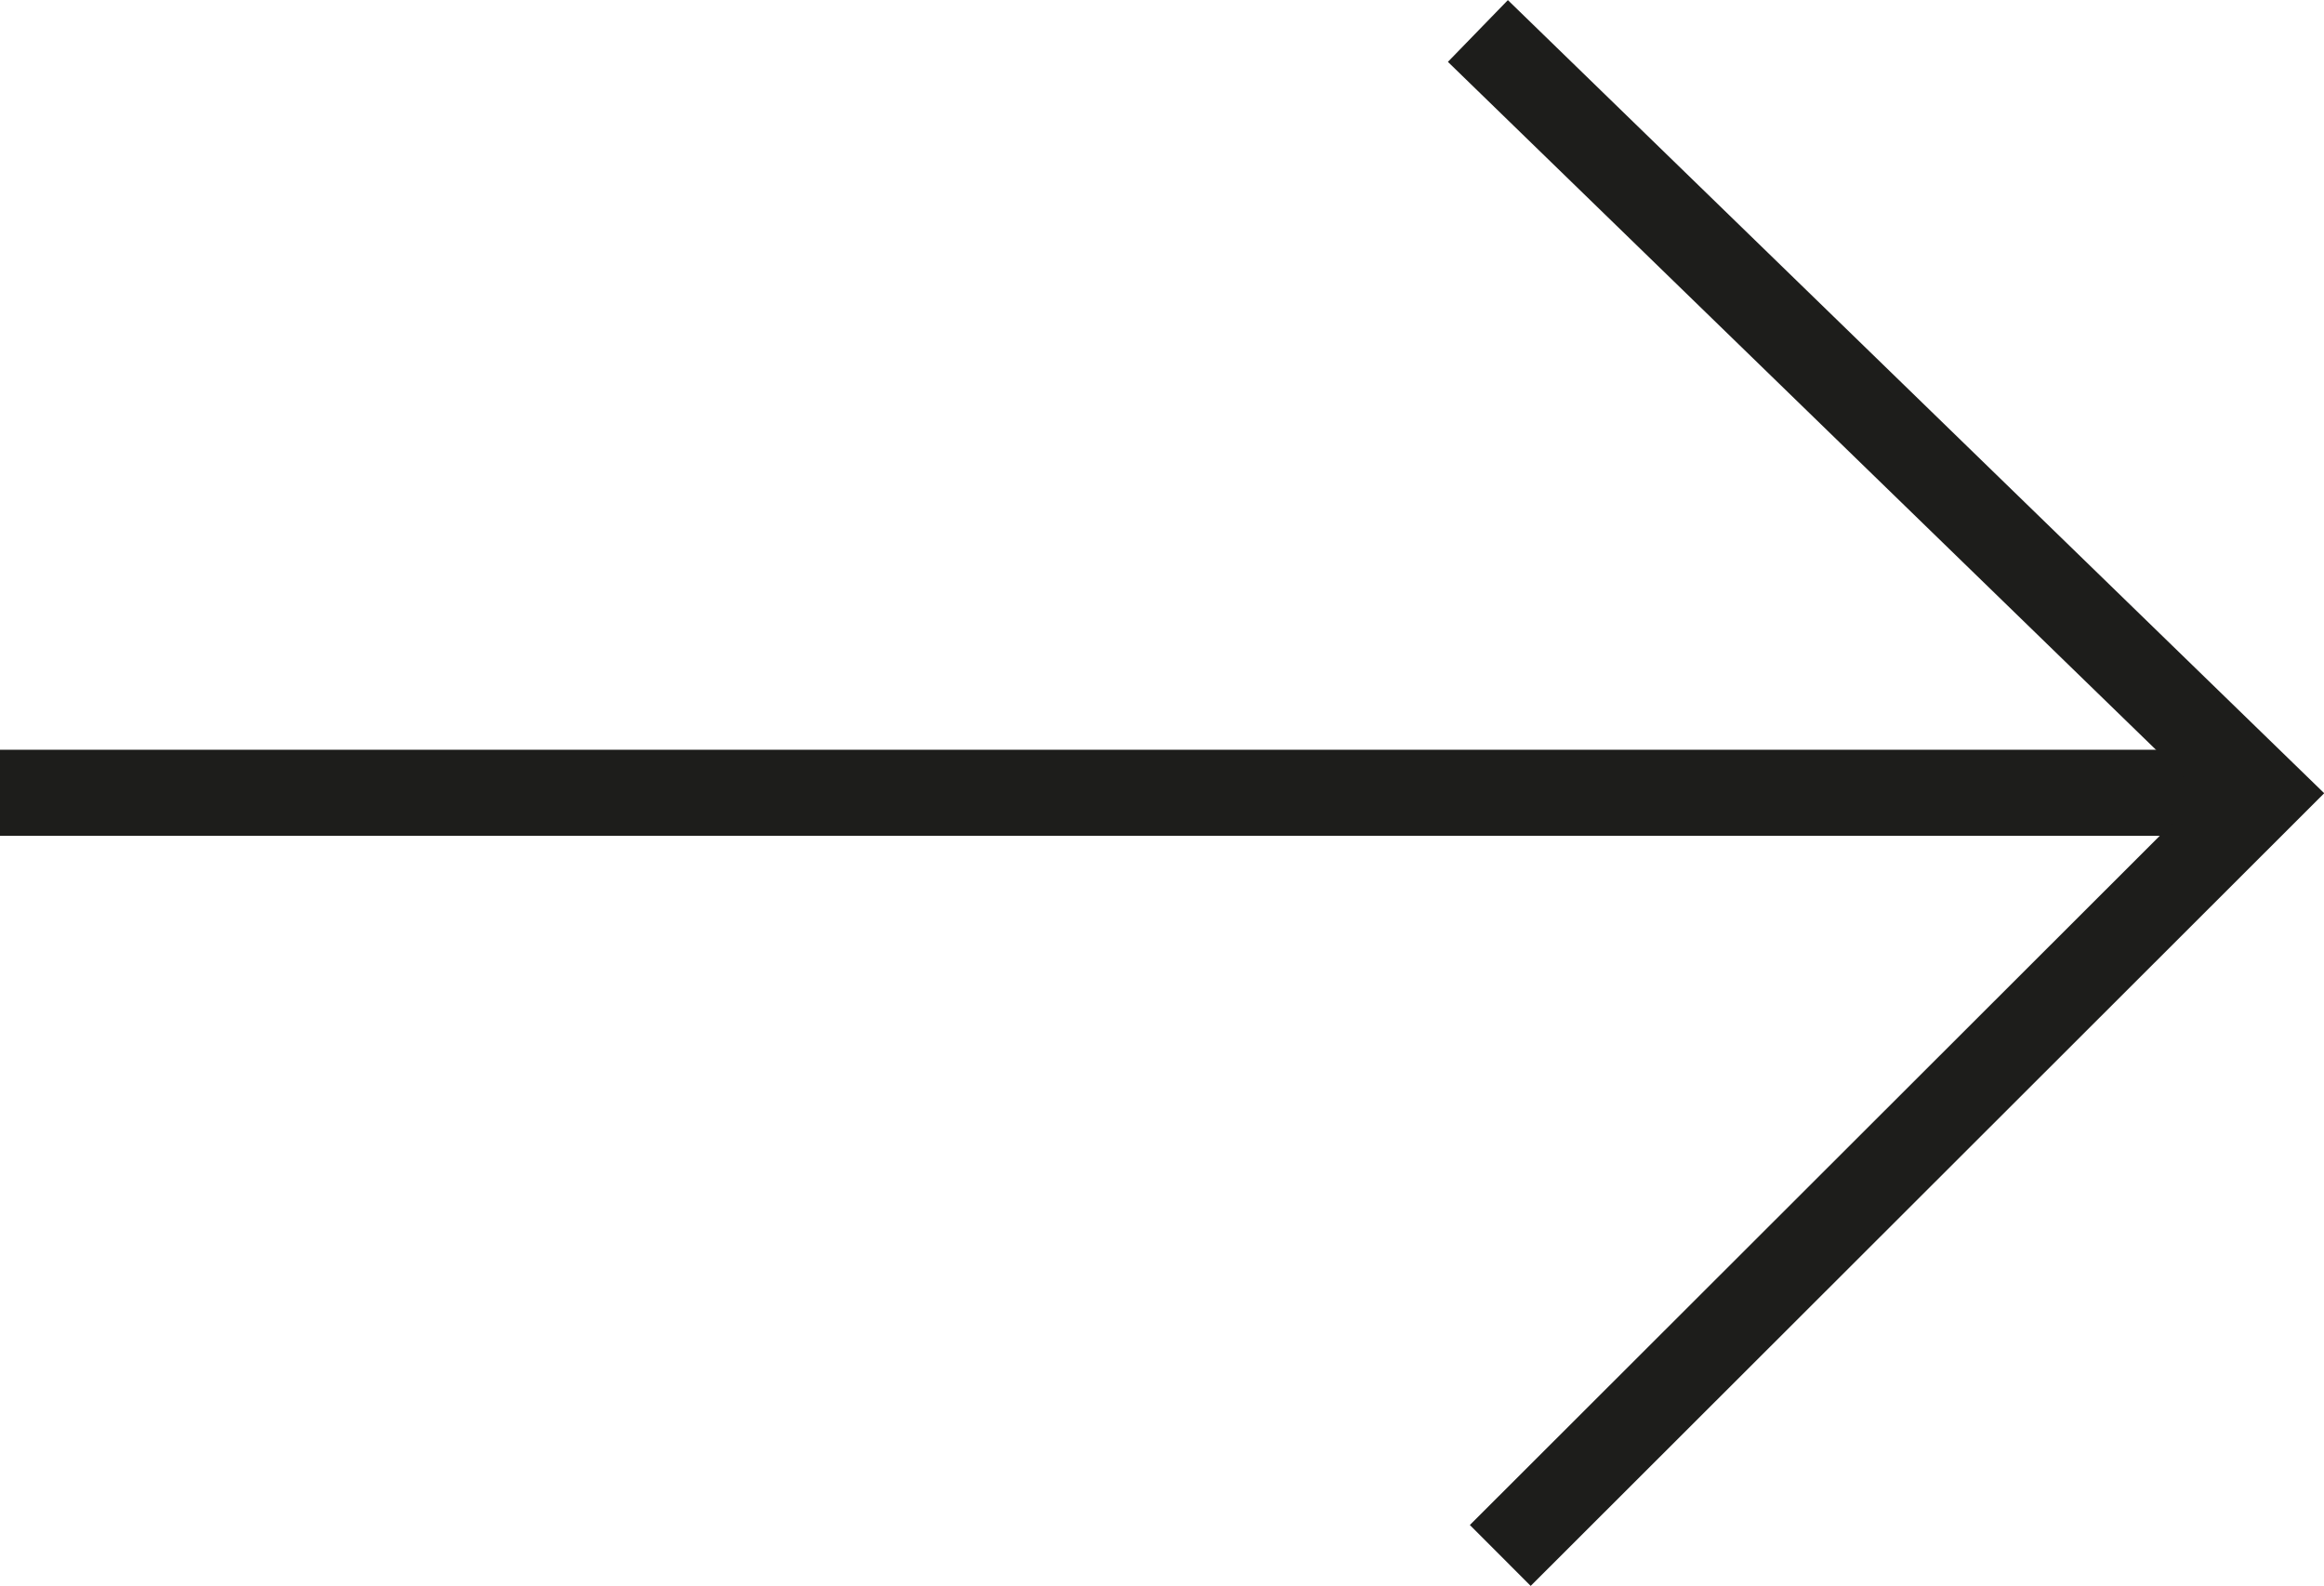 <?xml version="1.0" encoding="UTF-8"?>
<svg id="Livello_2" data-name="Livello 2" xmlns="http://www.w3.org/2000/svg" viewBox="0 0 27 18.43">
  <defs>
    <style>
      .cls-1 {
        fill: none;
        stroke: #1d1d1b;
      }
    </style>
  </defs>
  <g id="Livello_1-2" data-name="Livello 1">
    <g>
      <line class="cls-1" y1="9.21" x2="26.08" y2="9.21"/>
      <polyline class="cls-1" points="17.43 18.07 26.29 9.22 17.17 .36"/>
    </g>
  </g>
</svg>